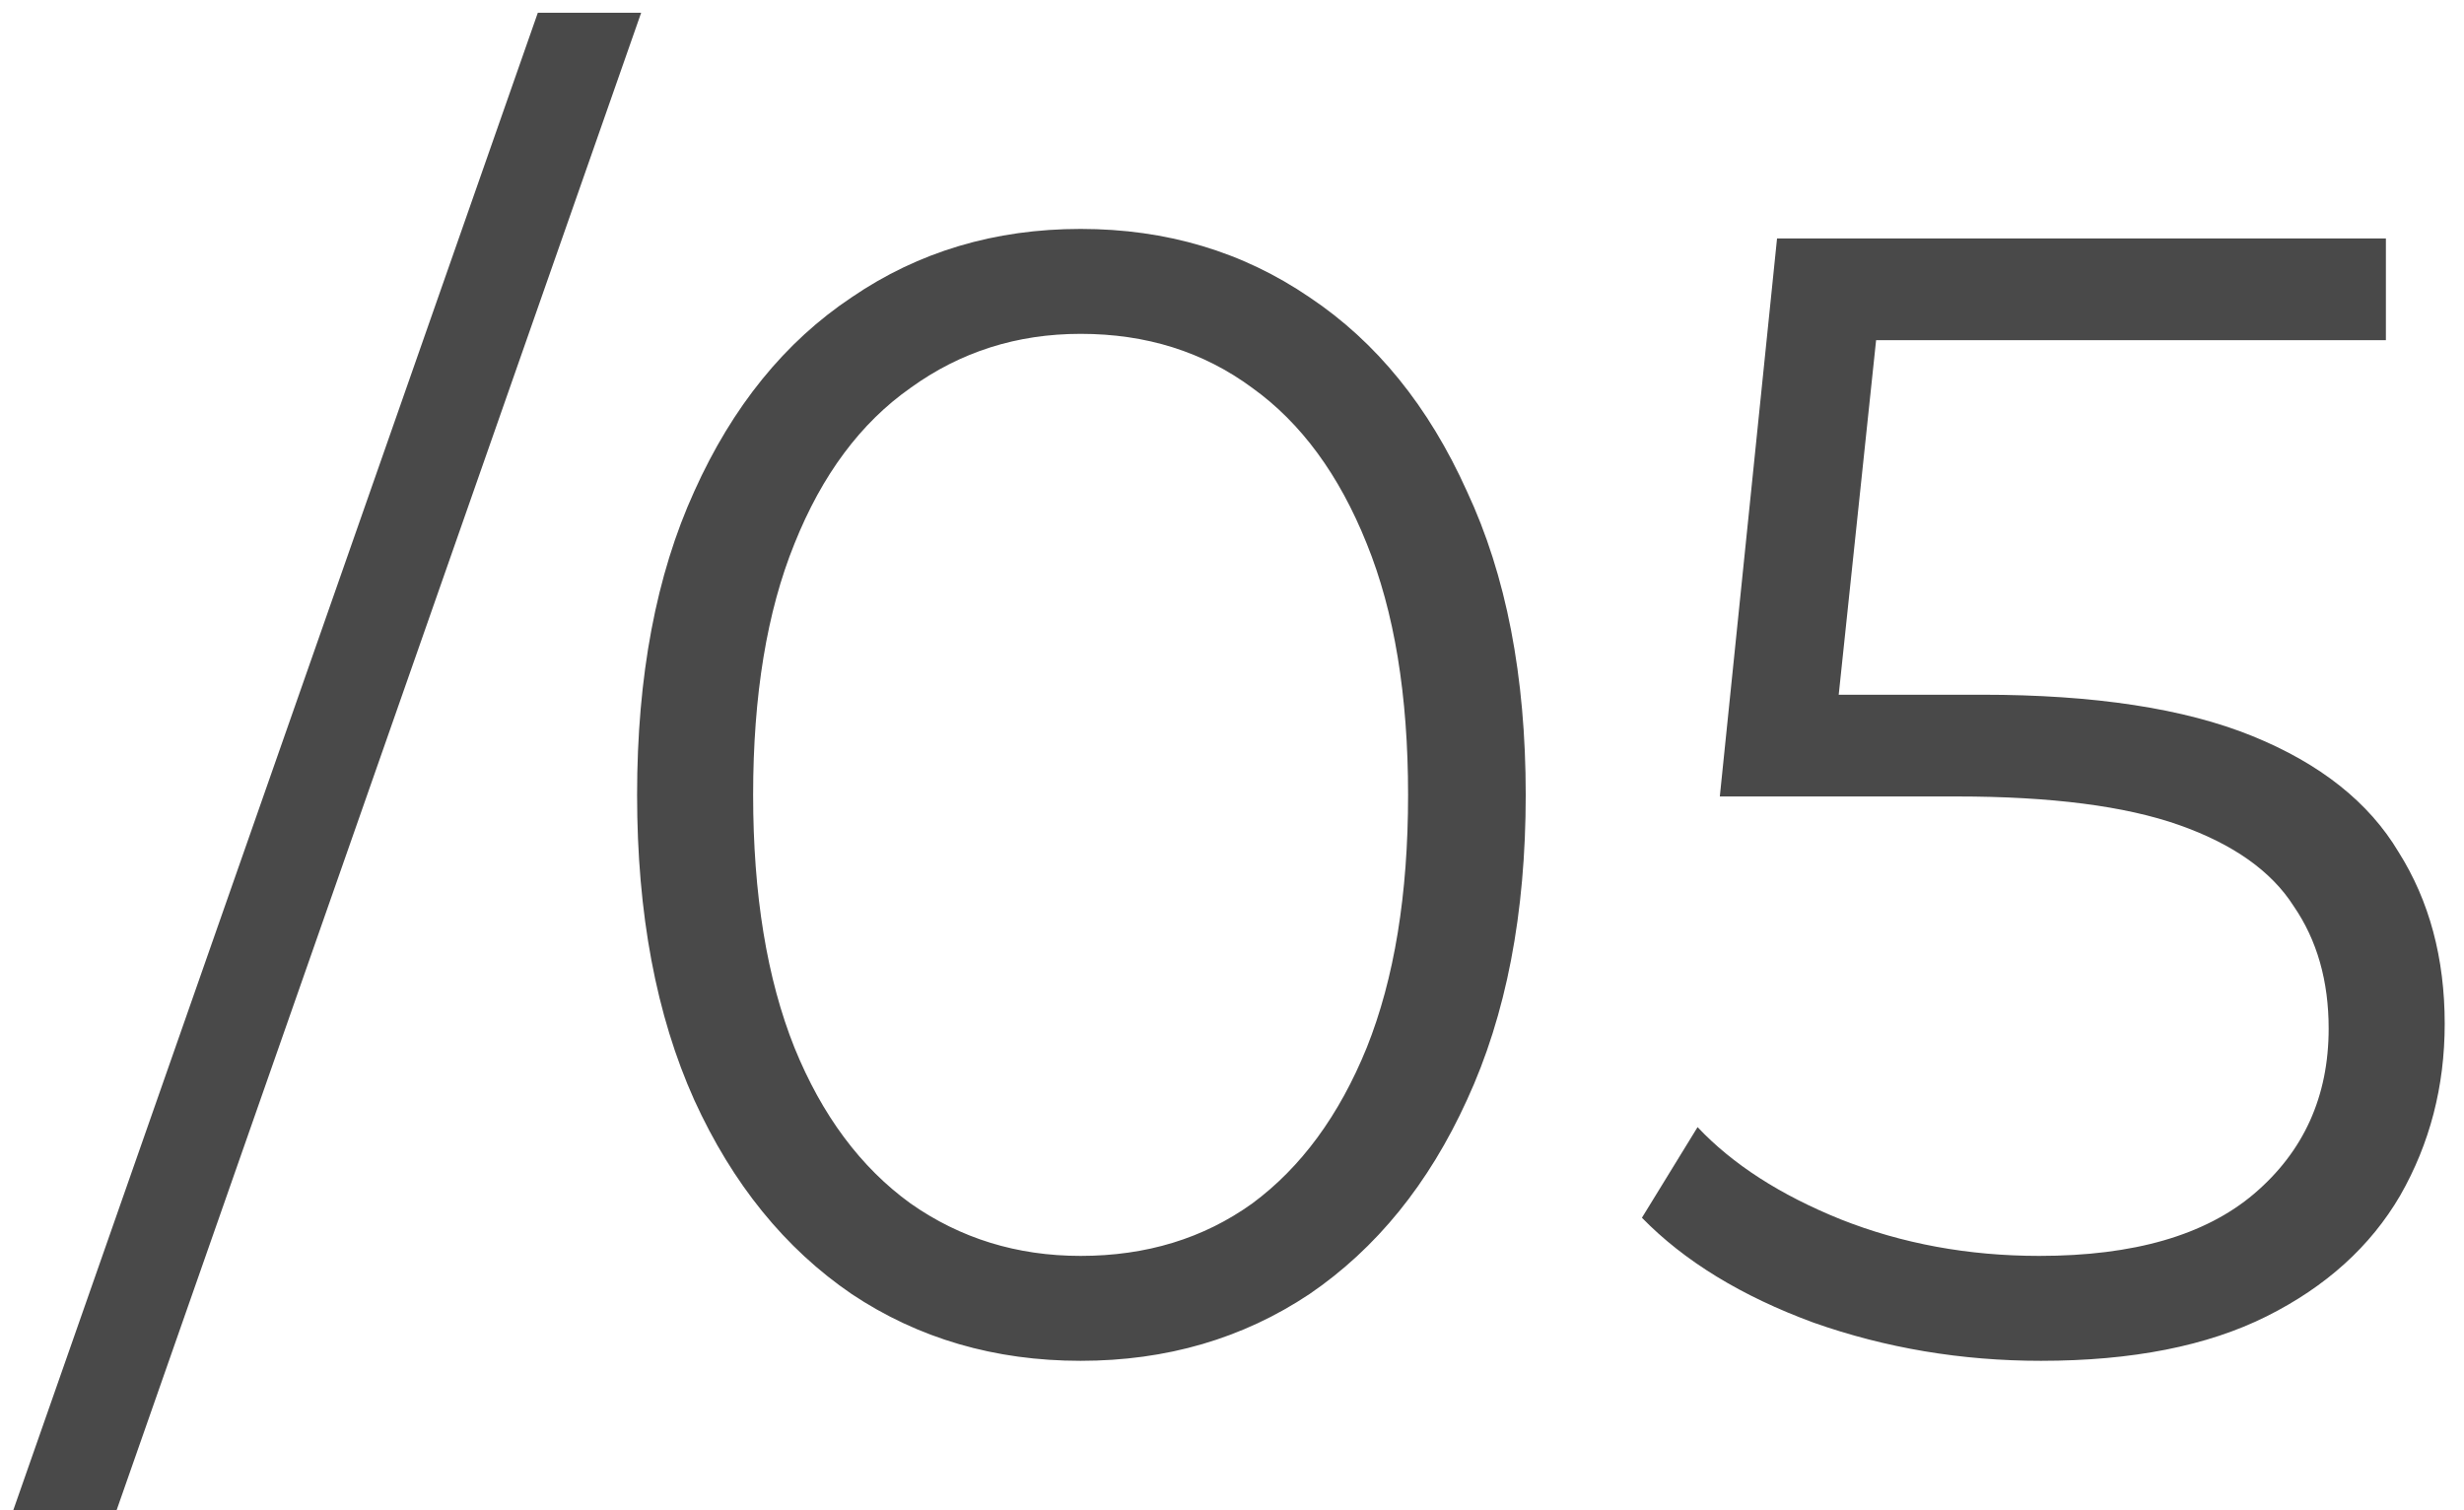 <?xml version="1.0" encoding="UTF-8"?> <svg xmlns="http://www.w3.org/2000/svg" width="93" height="57" viewBox="0 0 93 57" fill="none"> <path d="M0.5 57L20.3 0.48H24.2L4.4 57H0.5ZM40.786 51.36C37.546 51.36 34.666 50.52 32.146 48.84C29.626 47.12 27.646 44.68 26.206 41.52C24.766 38.32 24.046 34.48 24.046 30C24.046 25.52 24.766 21.7 26.206 18.54C27.646 15.34 29.626 12.9 32.146 11.22C34.666 9.5 37.546 8.64 40.786 8.64C44.026 8.64 46.906 9.5 49.426 11.22C51.946 12.9 53.926 15.34 55.366 18.54C56.846 21.7 57.586 25.52 57.586 30C57.586 34.48 56.846 38.32 55.366 41.52C53.926 44.68 51.946 47.12 49.426 48.84C46.906 50.52 44.026 51.36 40.786 51.36ZM40.786 47.4C43.266 47.4 45.426 46.74 47.266 45.42C49.106 44.06 50.546 42.1 51.586 39.54C52.626 36.94 53.146 33.76 53.146 30C53.146 26.24 52.626 23.08 51.586 20.52C50.546 17.92 49.106 15.96 47.266 14.64C45.426 13.28 43.266 12.6 40.786 12.6C38.386 12.6 36.246 13.28 34.366 14.64C32.486 15.96 31.026 17.92 29.986 20.52C28.946 23.08 28.426 26.24 28.426 30C28.426 33.76 28.946 36.94 29.986 39.54C31.026 42.1 32.486 44.06 34.366 45.42C36.246 46.74 38.386 47.4 40.786 47.4ZM77.032 51.36C74.032 51.36 71.172 50.88 68.452 49.92C65.732 48.92 63.572 47.6 61.972 45.96L64.072 42.54C65.392 43.94 67.192 45.1 69.472 46.02C71.792 46.94 74.292 47.4 76.972 47.4C80.532 47.4 83.232 46.62 85.072 45.06C86.952 43.46 87.892 41.38 87.892 38.82C87.892 37.02 87.452 35.48 86.572 34.2C85.732 32.88 84.292 31.86 82.252 31.14C80.212 30.42 77.412 30.06 73.852 30.06H64.912L67.072 9H90.052V12.84H68.812L71.032 10.74L69.172 28.38L66.952 26.22H74.812C79.052 26.22 82.452 26.74 85.012 27.78C87.572 28.82 89.412 30.28 90.532 32.16C91.692 34 92.272 36.16 92.272 38.64C92.272 41 91.712 43.16 90.592 45.12C89.472 47.04 87.792 48.56 85.552 49.68C83.312 50.8 80.472 51.36 77.032 51.36Z" fill="#363636" fill-opacity="0.9"></path> </svg> 